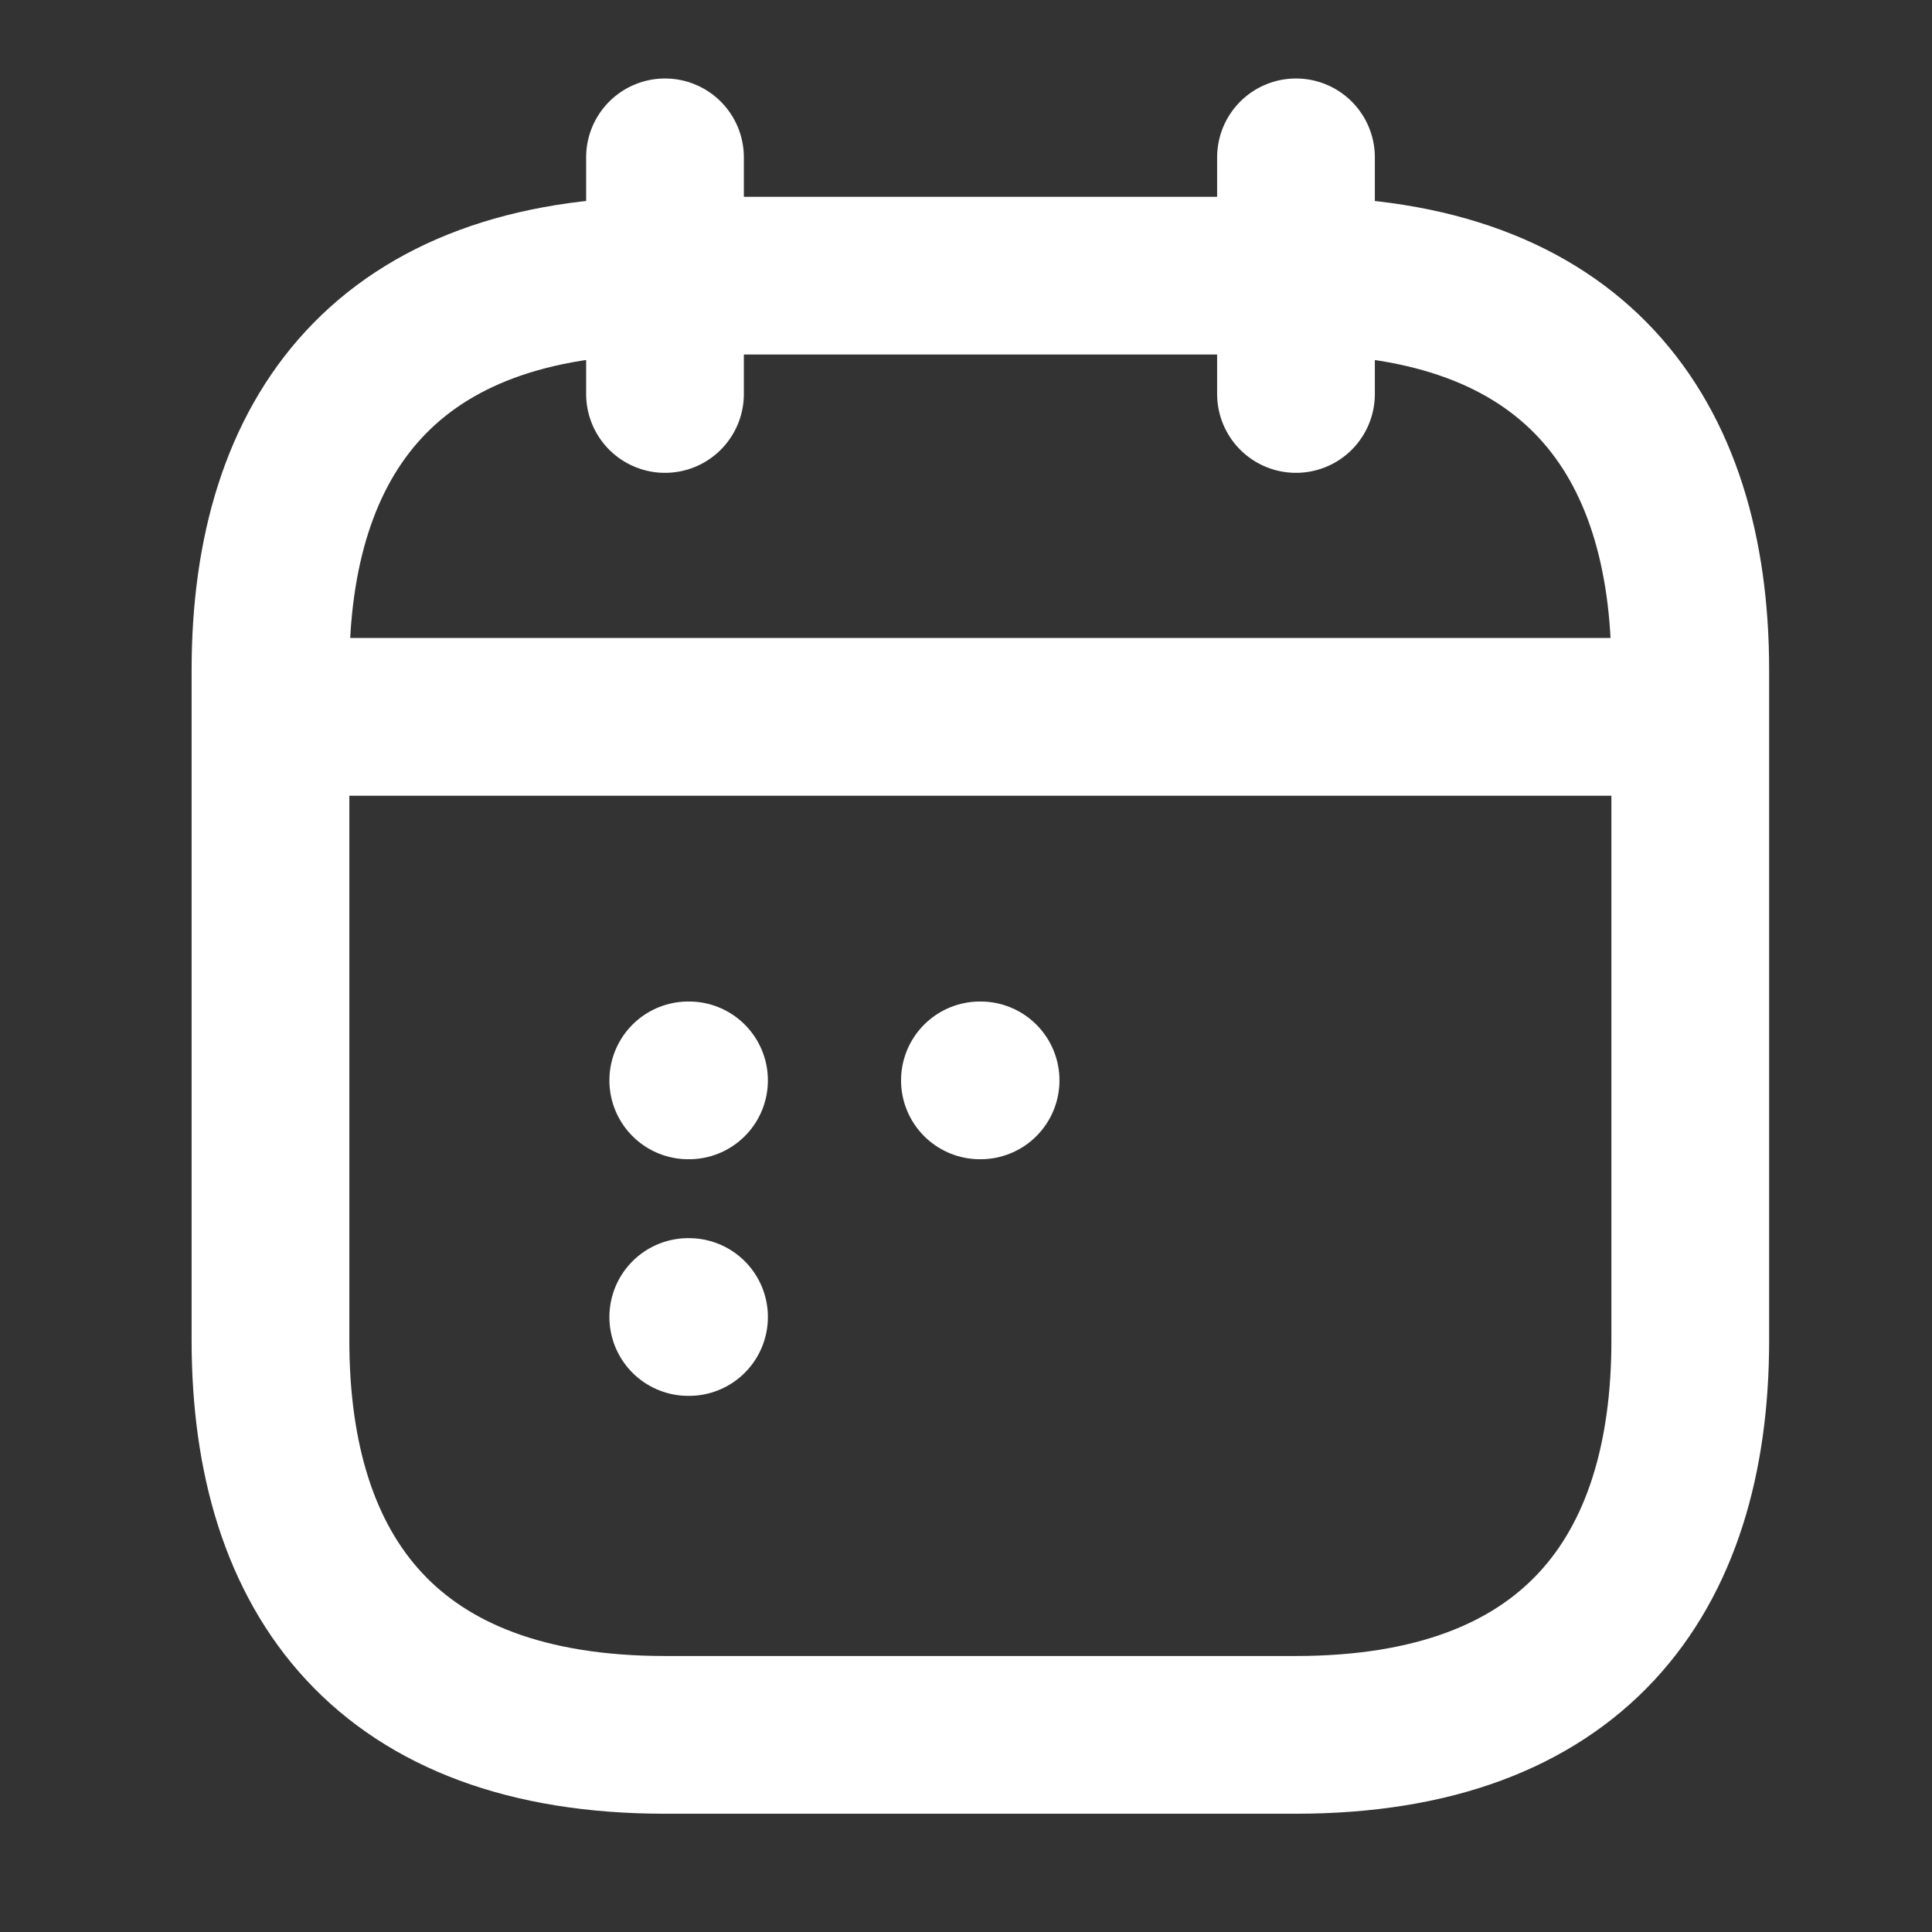 <?xml version="1.0" encoding="UTF-8"?> <svg xmlns="http://www.w3.org/2000/svg" width="25" height="25" viewBox="0 0 25 25" fill="none"><rect x="0" y="0" width="25" height="25" fill="#333333" stroke="none"/><path d="M8.605 2.036L8.605 5.098" stroke="white" stroke-width="2.041" stroke-miterlimit="10" stroke-linecap="round" stroke-linejoin="round"></path><path d="M16.77 2.036L16.77 5.098" stroke="white" stroke-width="2.041" stroke-miterlimit="10" stroke-linecap="round" stroke-linejoin="round"></path><path d="M4.008 9.276L21.359 9.276" stroke="white" stroke-width="2.041" stroke-miterlimit="10" stroke-linecap="round" stroke-linejoin="round"></path><path d="M21.872 8.67L21.872 17.346C21.872 20.408 20.341 22.449 16.768 22.449L8.603 22.449C5.031 22.449 3.5 20.408 3.5 17.346L3.5 8.67C3.5 5.608 5.031 3.567 8.603 3.567L16.768 3.567C20.341 3.567 21.872 5.608 21.872 8.67Z" stroke="white" stroke-width="2.041" stroke-miterlimit="10" stroke-linecap="round" stroke-linejoin="round"></path><path d="M12.68 13.98L12.689 13.98" stroke="white" stroke-width="2.041" stroke-linecap="round" stroke-linejoin="round"></path><path d="M8.906 13.98L8.916 13.98" stroke="white" stroke-width="2.041" stroke-linecap="round" stroke-linejoin="round"></path><path d="M8.906 17.042L8.916 17.042" stroke="white" stroke-width="2.041" stroke-linecap="round" stroke-linejoin="round"></path></svg> 